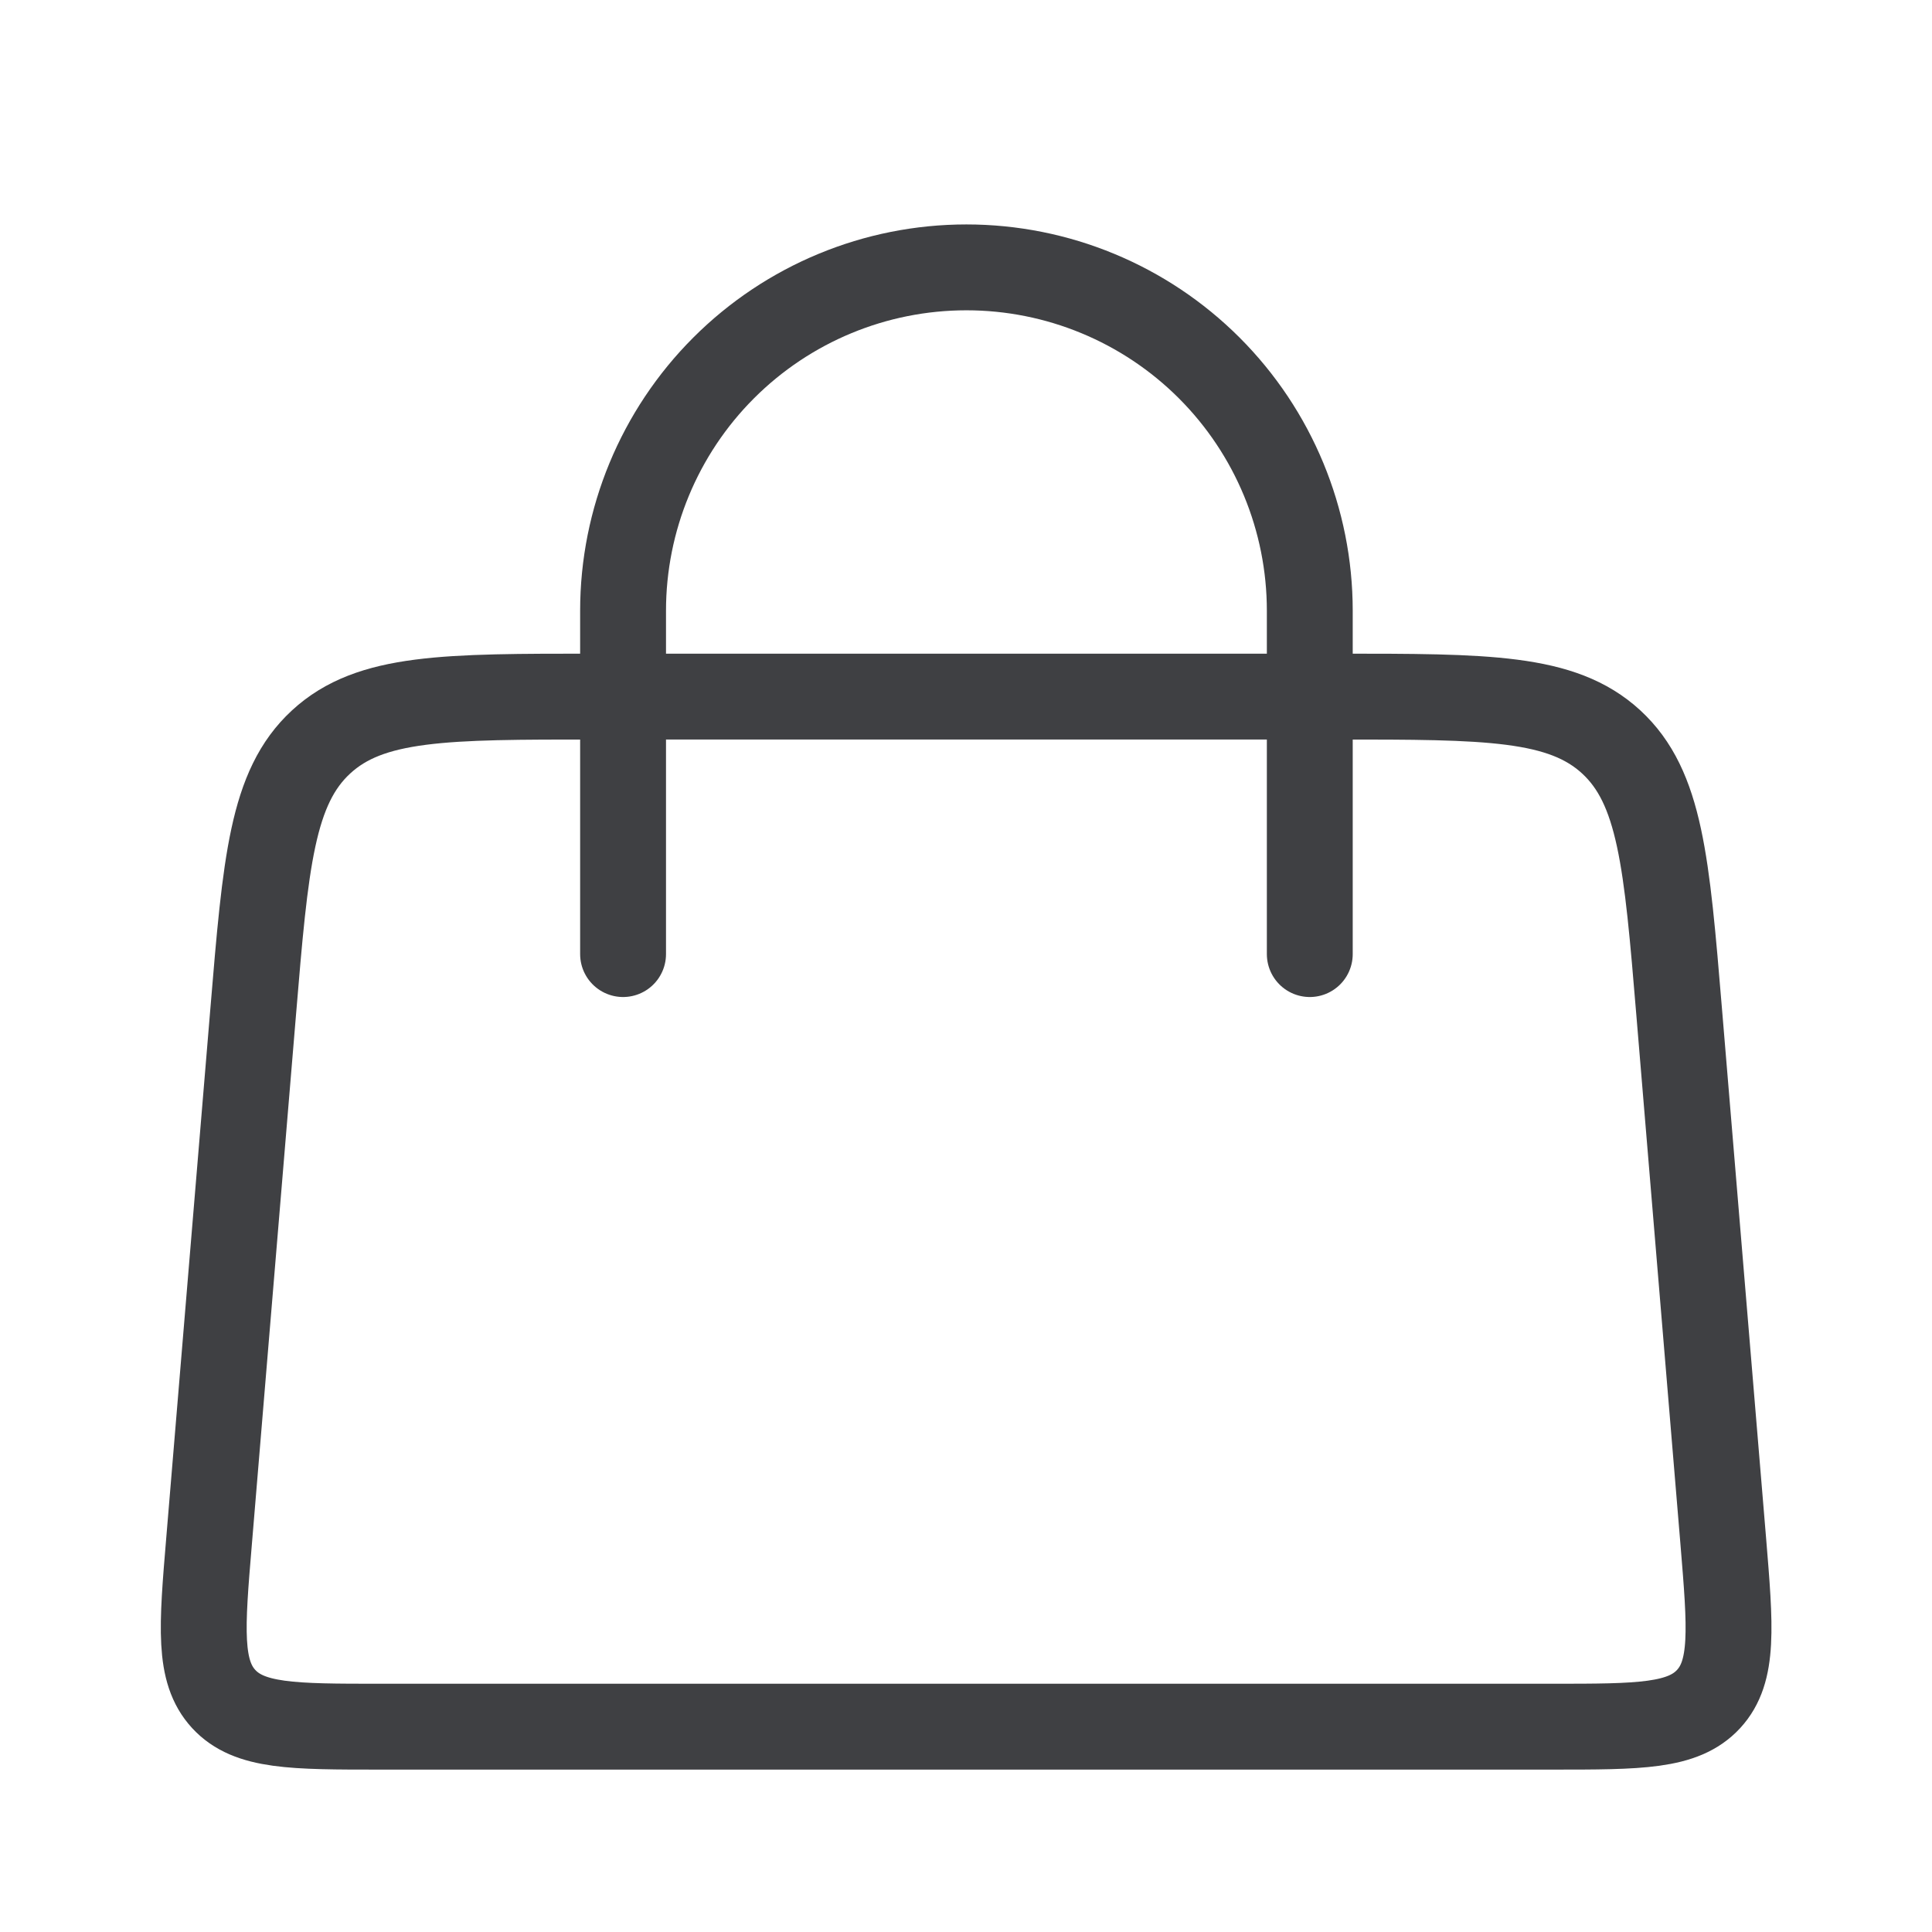 <?xml version="1.0" encoding="UTF-8"?> <svg xmlns="http://www.w3.org/2000/svg" width="18" height="18" viewBox="0 0 18 18" fill="none"><path d="M5.805 8.889V5.69C5.805 4.842 6.142 4.028 6.742 3.428C7.342 2.828 8.155 2.491 9.004 2.491C9.852 2.491 10.666 2.828 11.266 3.428C11.866 4.028 12.203 4.842 12.203 5.69V8.889" stroke="#3F4043" stroke-width="0.8" stroke-linecap="round"></path><path d="M2.359 9.424C2.475 8.031 2.533 7.335 2.992 6.912C3.451 6.489 4.15 6.49 5.547 6.49H12.456C13.853 6.49 14.552 6.49 15.011 6.912C15.47 7.335 15.528 8.031 15.644 9.424L16.055 14.355C16.122 15.165 16.156 15.571 15.919 15.829C15.681 16.087 15.275 16.087 14.461 16.087H3.542C2.729 16.087 2.322 16.087 2.084 15.829C1.847 15.571 1.88 15.165 1.948 14.355L2.359 9.424Z" stroke="#3F4043" stroke-width="0.8"></path></svg> 